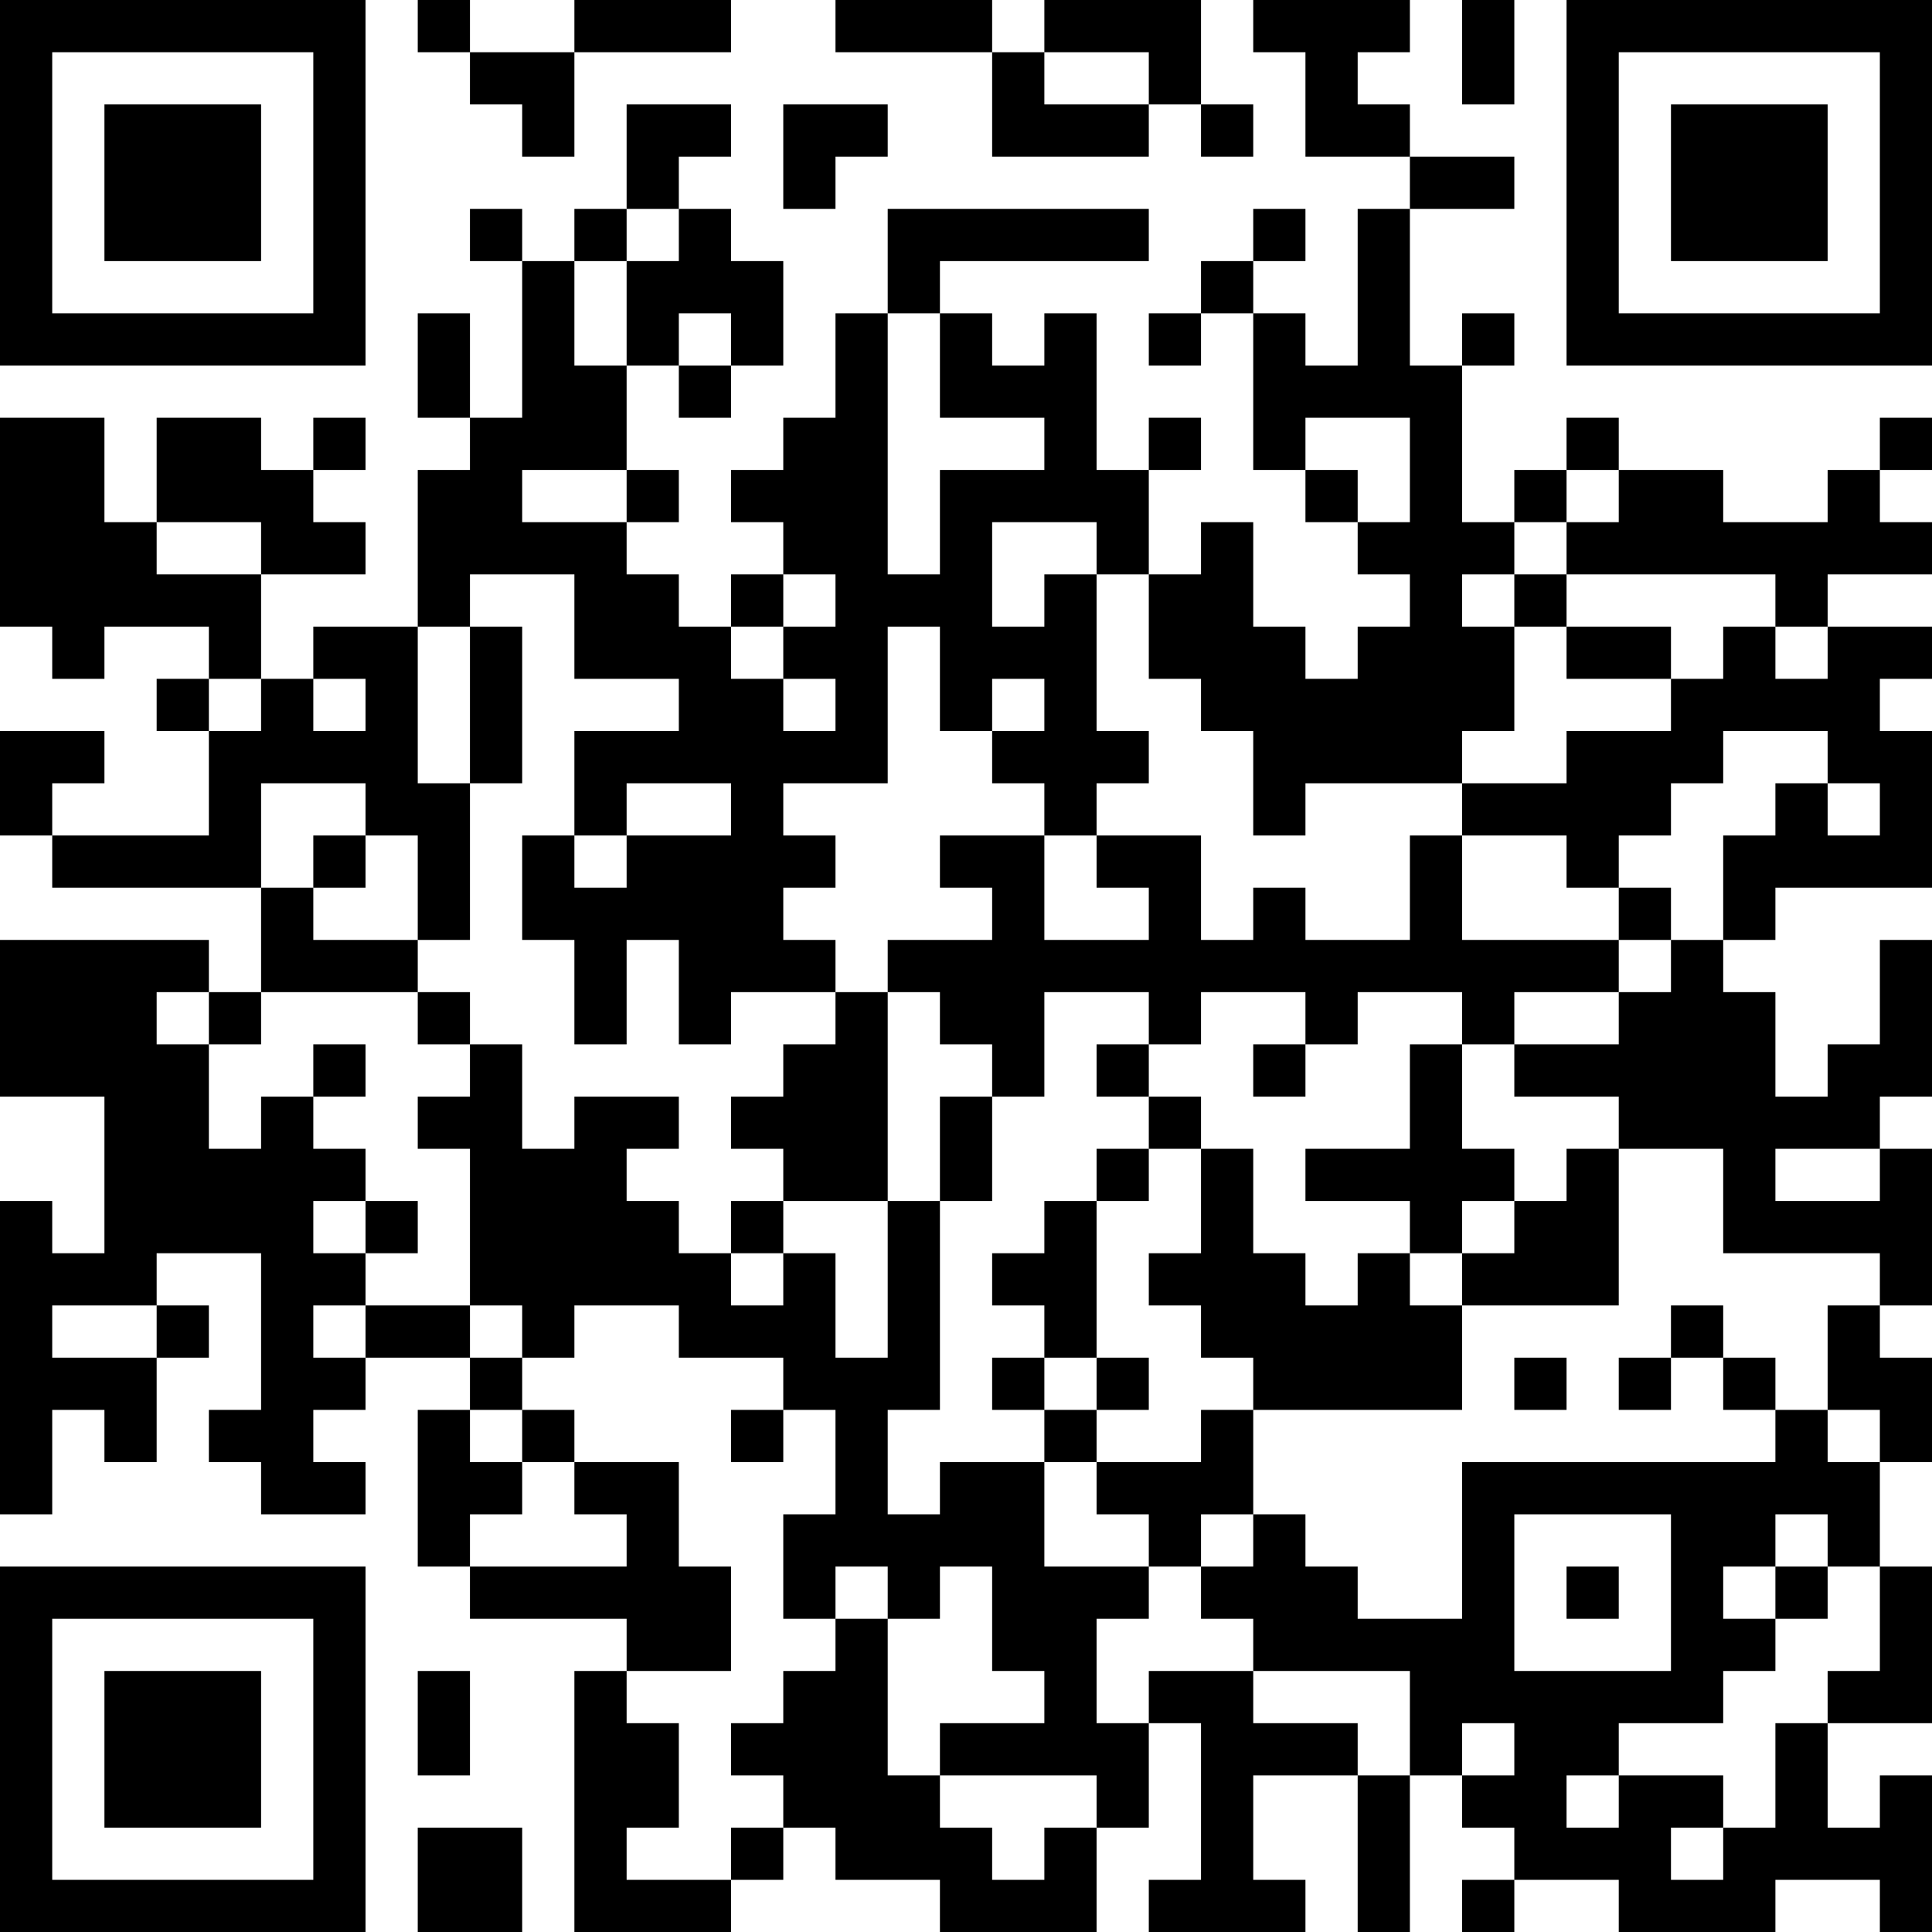 <?xml version="1.0" encoding="UTF-8"?>
<svg xmlns="http://www.w3.org/2000/svg" version="1.1" width="250" height="250" viewBox="0 0 250 250"><rect x="0" y="0" width="250" height="250" fill="#ffffff"/><g transform="scale(6.757)"><g transform="translate(0,0)"><path fill-rule="evenodd" d="M8 0L8 1L9 1L9 2L10 2L10 3L11 3L11 1L14 1L14 0L11 0L11 1L9 1L9 0ZM16 0L16 1L19 1L19 3L22 3L22 2L23 2L23 3L24 3L24 2L23 2L23 0L20 0L20 1L19 1L19 0ZM24 0L24 1L25 1L25 3L27 3L27 4L26 4L26 7L25 7L25 6L24 6L24 5L25 5L25 4L24 4L24 5L23 5L23 6L22 6L22 7L23 7L23 6L24 6L24 9L25 9L25 10L26 10L26 11L27 11L27 12L26 12L26 13L25 13L25 12L24 12L24 10L23 10L23 11L22 11L22 9L23 9L23 8L22 8L22 9L21 9L21 6L20 6L20 7L19 7L19 6L18 6L18 5L22 5L22 4L17 4L17 6L16 6L16 8L15 8L15 9L14 9L14 10L15 10L15 11L14 11L14 12L13 12L13 11L12 11L12 10L13 10L13 9L12 9L12 7L13 7L13 8L14 8L14 7L15 7L15 5L14 5L14 4L13 4L13 3L14 3L14 2L12 2L12 4L11 4L11 5L10 5L10 4L9 4L9 5L10 5L10 8L9 8L9 6L8 6L8 8L9 8L9 9L8 9L8 12L6 12L6 13L5 13L5 11L7 11L7 10L6 10L6 9L7 9L7 8L6 8L6 9L5 9L5 8L3 8L3 10L2 10L2 8L0 8L0 12L1 12L1 13L2 13L2 12L4 12L4 13L3 13L3 14L4 14L4 16L1 16L1 15L2 15L2 14L0 14L0 16L1 16L1 17L5 17L5 19L4 19L4 18L0 18L0 21L2 21L2 24L1 24L1 23L0 23L0 29L1 29L1 27L2 27L2 28L3 28L3 26L4 26L4 25L3 25L3 24L5 24L5 27L4 27L4 28L5 28L5 29L7 29L7 28L6 28L6 27L7 27L7 26L9 26L9 27L8 27L8 30L9 30L9 31L12 31L12 32L11 32L11 37L14 37L14 36L15 36L15 35L16 35L16 36L18 36L18 37L21 37L21 35L22 35L22 33L23 33L23 36L22 36L22 37L25 37L25 36L24 36L24 34L26 34L26 37L27 37L27 34L28 34L28 35L29 35L29 36L28 36L28 37L29 37L29 36L31 36L31 37L34 37L34 36L36 36L36 37L37 37L37 34L36 34L36 35L35 35L35 33L37 33L37 30L36 30L36 28L37 28L37 26L36 26L36 25L37 25L37 22L36 22L36 21L37 21L37 18L36 18L36 20L35 20L35 21L34 21L34 19L33 19L33 18L34 18L34 17L37 17L37 14L36 14L36 13L37 13L37 12L35 12L35 11L37 11L37 10L36 10L36 9L37 9L37 8L36 8L36 9L35 9L35 10L33 10L33 9L31 9L31 8L30 8L30 9L29 9L29 10L28 10L28 7L29 7L29 6L28 6L28 7L27 7L27 4L29 4L29 3L27 3L27 2L26 2L26 1L27 1L27 0ZM28 0L28 2L29 2L29 0ZM20 1L20 2L22 2L22 1ZM15 2L15 4L16 4L16 3L17 3L17 2ZM12 4L12 5L11 5L11 7L12 7L12 5L13 5L13 4ZM13 6L13 7L14 7L14 6ZM17 6L17 11L18 11L18 9L20 9L20 8L18 8L18 6ZM25 8L25 9L26 9L26 10L27 10L27 8ZM10 9L10 10L12 10L12 9ZM30 9L30 10L29 10L29 11L28 11L28 12L29 12L29 14L28 14L28 15L25 15L25 16L24 16L24 14L23 14L23 13L22 13L22 11L21 11L21 10L19 10L19 12L20 12L20 11L21 11L21 14L22 14L22 15L21 15L21 16L20 16L20 15L19 15L19 14L20 14L20 13L19 13L19 14L18 14L18 12L17 12L17 15L15 15L15 16L16 16L16 17L15 17L15 18L16 18L16 19L14 19L14 20L13 20L13 18L12 18L12 20L11 20L11 18L10 18L10 16L11 16L11 17L12 17L12 16L14 16L14 15L12 15L12 16L11 16L11 14L13 14L13 13L11 13L11 11L9 11L9 12L8 12L8 15L9 15L9 18L8 18L8 16L7 16L7 15L5 15L5 17L6 17L6 18L8 18L8 19L5 19L5 20L4 20L4 19L3 19L3 20L4 20L4 22L5 22L5 21L6 21L6 22L7 22L7 23L6 23L6 24L7 24L7 25L6 25L6 26L7 26L7 25L9 25L9 26L10 26L10 27L9 27L9 28L10 28L10 29L9 29L9 30L12 30L12 29L11 29L11 28L13 28L13 30L14 30L14 32L12 32L12 33L13 33L13 35L12 35L12 36L14 36L14 35L15 35L15 34L14 34L14 33L15 33L15 32L16 32L16 31L17 31L17 34L18 34L18 35L19 35L19 36L20 36L20 35L21 35L21 34L18 34L18 33L20 33L20 32L19 32L19 30L18 30L18 31L17 31L17 30L16 30L16 31L15 31L15 29L16 29L16 27L15 27L15 26L13 26L13 25L11 25L11 26L10 26L10 25L9 25L9 22L8 22L8 21L9 21L9 20L10 20L10 22L11 22L11 21L13 21L13 22L12 22L12 23L13 23L13 24L14 24L14 25L15 25L15 24L16 24L16 26L17 26L17 23L18 23L18 27L17 27L17 29L18 29L18 28L20 28L20 30L22 30L22 31L21 31L21 33L22 33L22 32L24 32L24 33L26 33L26 34L27 34L27 32L24 32L24 31L23 31L23 30L24 30L24 29L25 29L25 30L26 30L26 31L28 31L28 28L34 28L34 27L35 27L35 28L36 28L36 27L35 27L35 25L36 25L36 24L33 24L33 22L31 22L31 21L29 21L29 20L31 20L31 19L32 19L32 18L33 18L33 16L34 16L34 15L35 15L35 16L36 16L36 15L35 15L35 14L33 14L33 15L32 15L32 16L31 16L31 17L30 17L30 16L28 16L28 15L30 15L30 14L32 14L32 13L33 13L33 12L34 12L34 13L35 13L35 12L34 12L34 11L30 11L30 10L31 10L31 9ZM3 10L3 11L5 11L5 10ZM15 11L15 12L14 12L14 13L15 13L15 14L16 14L16 13L15 13L15 12L16 12L16 11ZM29 11L29 12L30 12L30 13L32 13L32 12L30 12L30 11ZM9 12L9 15L10 15L10 12ZM4 13L4 14L5 14L5 13ZM6 13L6 14L7 14L7 13ZM6 16L6 17L7 17L7 16ZM18 16L18 17L19 17L19 18L17 18L17 19L16 19L16 20L15 20L15 21L14 21L14 22L15 22L15 23L14 23L14 24L15 24L15 23L17 23L17 19L18 19L18 20L19 20L19 21L18 21L18 23L19 23L19 21L20 21L20 19L22 19L22 20L21 20L21 21L22 21L22 22L21 22L21 23L20 23L20 24L19 24L19 25L20 25L20 26L19 26L19 27L20 27L20 28L21 28L21 29L22 29L22 30L23 30L23 29L24 29L24 27L28 27L28 25L31 25L31 22L30 22L30 23L29 23L29 22L28 22L28 20L29 20L29 19L31 19L31 18L32 18L32 17L31 17L31 18L28 18L28 16L27 16L27 18L25 18L25 17L24 17L24 18L23 18L23 16L21 16L21 17L22 17L22 18L20 18L20 16ZM8 19L8 20L9 20L9 19ZM23 19L23 20L22 20L22 21L23 21L23 22L22 22L22 23L21 23L21 26L20 26L20 27L21 27L21 28L23 28L23 27L24 27L24 26L23 26L23 25L22 25L22 24L23 24L23 22L24 22L24 24L25 24L25 25L26 25L26 24L27 24L27 25L28 25L28 24L29 24L29 23L28 23L28 24L27 24L27 23L25 23L25 22L27 22L27 20L28 20L28 19L26 19L26 20L25 20L25 19ZM6 20L6 21L7 21L7 20ZM24 20L24 21L25 21L25 20ZM34 22L34 23L36 23L36 22ZM7 23L7 24L8 24L8 23ZM1 25L1 26L3 26L3 25ZM32 25L32 26L31 26L31 27L32 27L32 26L33 26L33 27L34 27L34 26L33 26L33 25ZM21 26L21 27L22 27L22 26ZM29 26L29 27L30 27L30 26ZM10 27L10 28L11 28L11 27ZM14 27L14 28L15 28L15 27ZM29 29L29 32L32 32L32 29ZM34 29L34 30L33 30L33 31L34 31L34 32L33 32L33 33L31 33L31 34L30 34L30 35L31 35L31 34L33 34L33 35L32 35L32 36L33 36L33 35L34 35L34 33L35 33L35 32L36 32L36 30L35 30L35 29ZM30 30L30 31L31 31L31 30ZM34 30L34 31L35 31L35 30ZM8 32L8 34L9 34L9 32ZM28 33L28 34L29 34L29 33ZM8 35L8 37L10 37L10 35ZM0 0L0 7L7 7L7 0ZM1 1L1 6L6 6L6 1ZM2 2L2 5L5 5L5 2ZM30 0L30 7L37 7L37 0ZM31 1L31 6L36 6L36 1ZM32 2L32 5L35 5L35 2ZM0 30L0 37L7 37L7 30ZM1 31L1 36L6 36L6 31ZM2 32L2 35L5 35L5 32Z" fill="#000000"/></g></g></svg>
